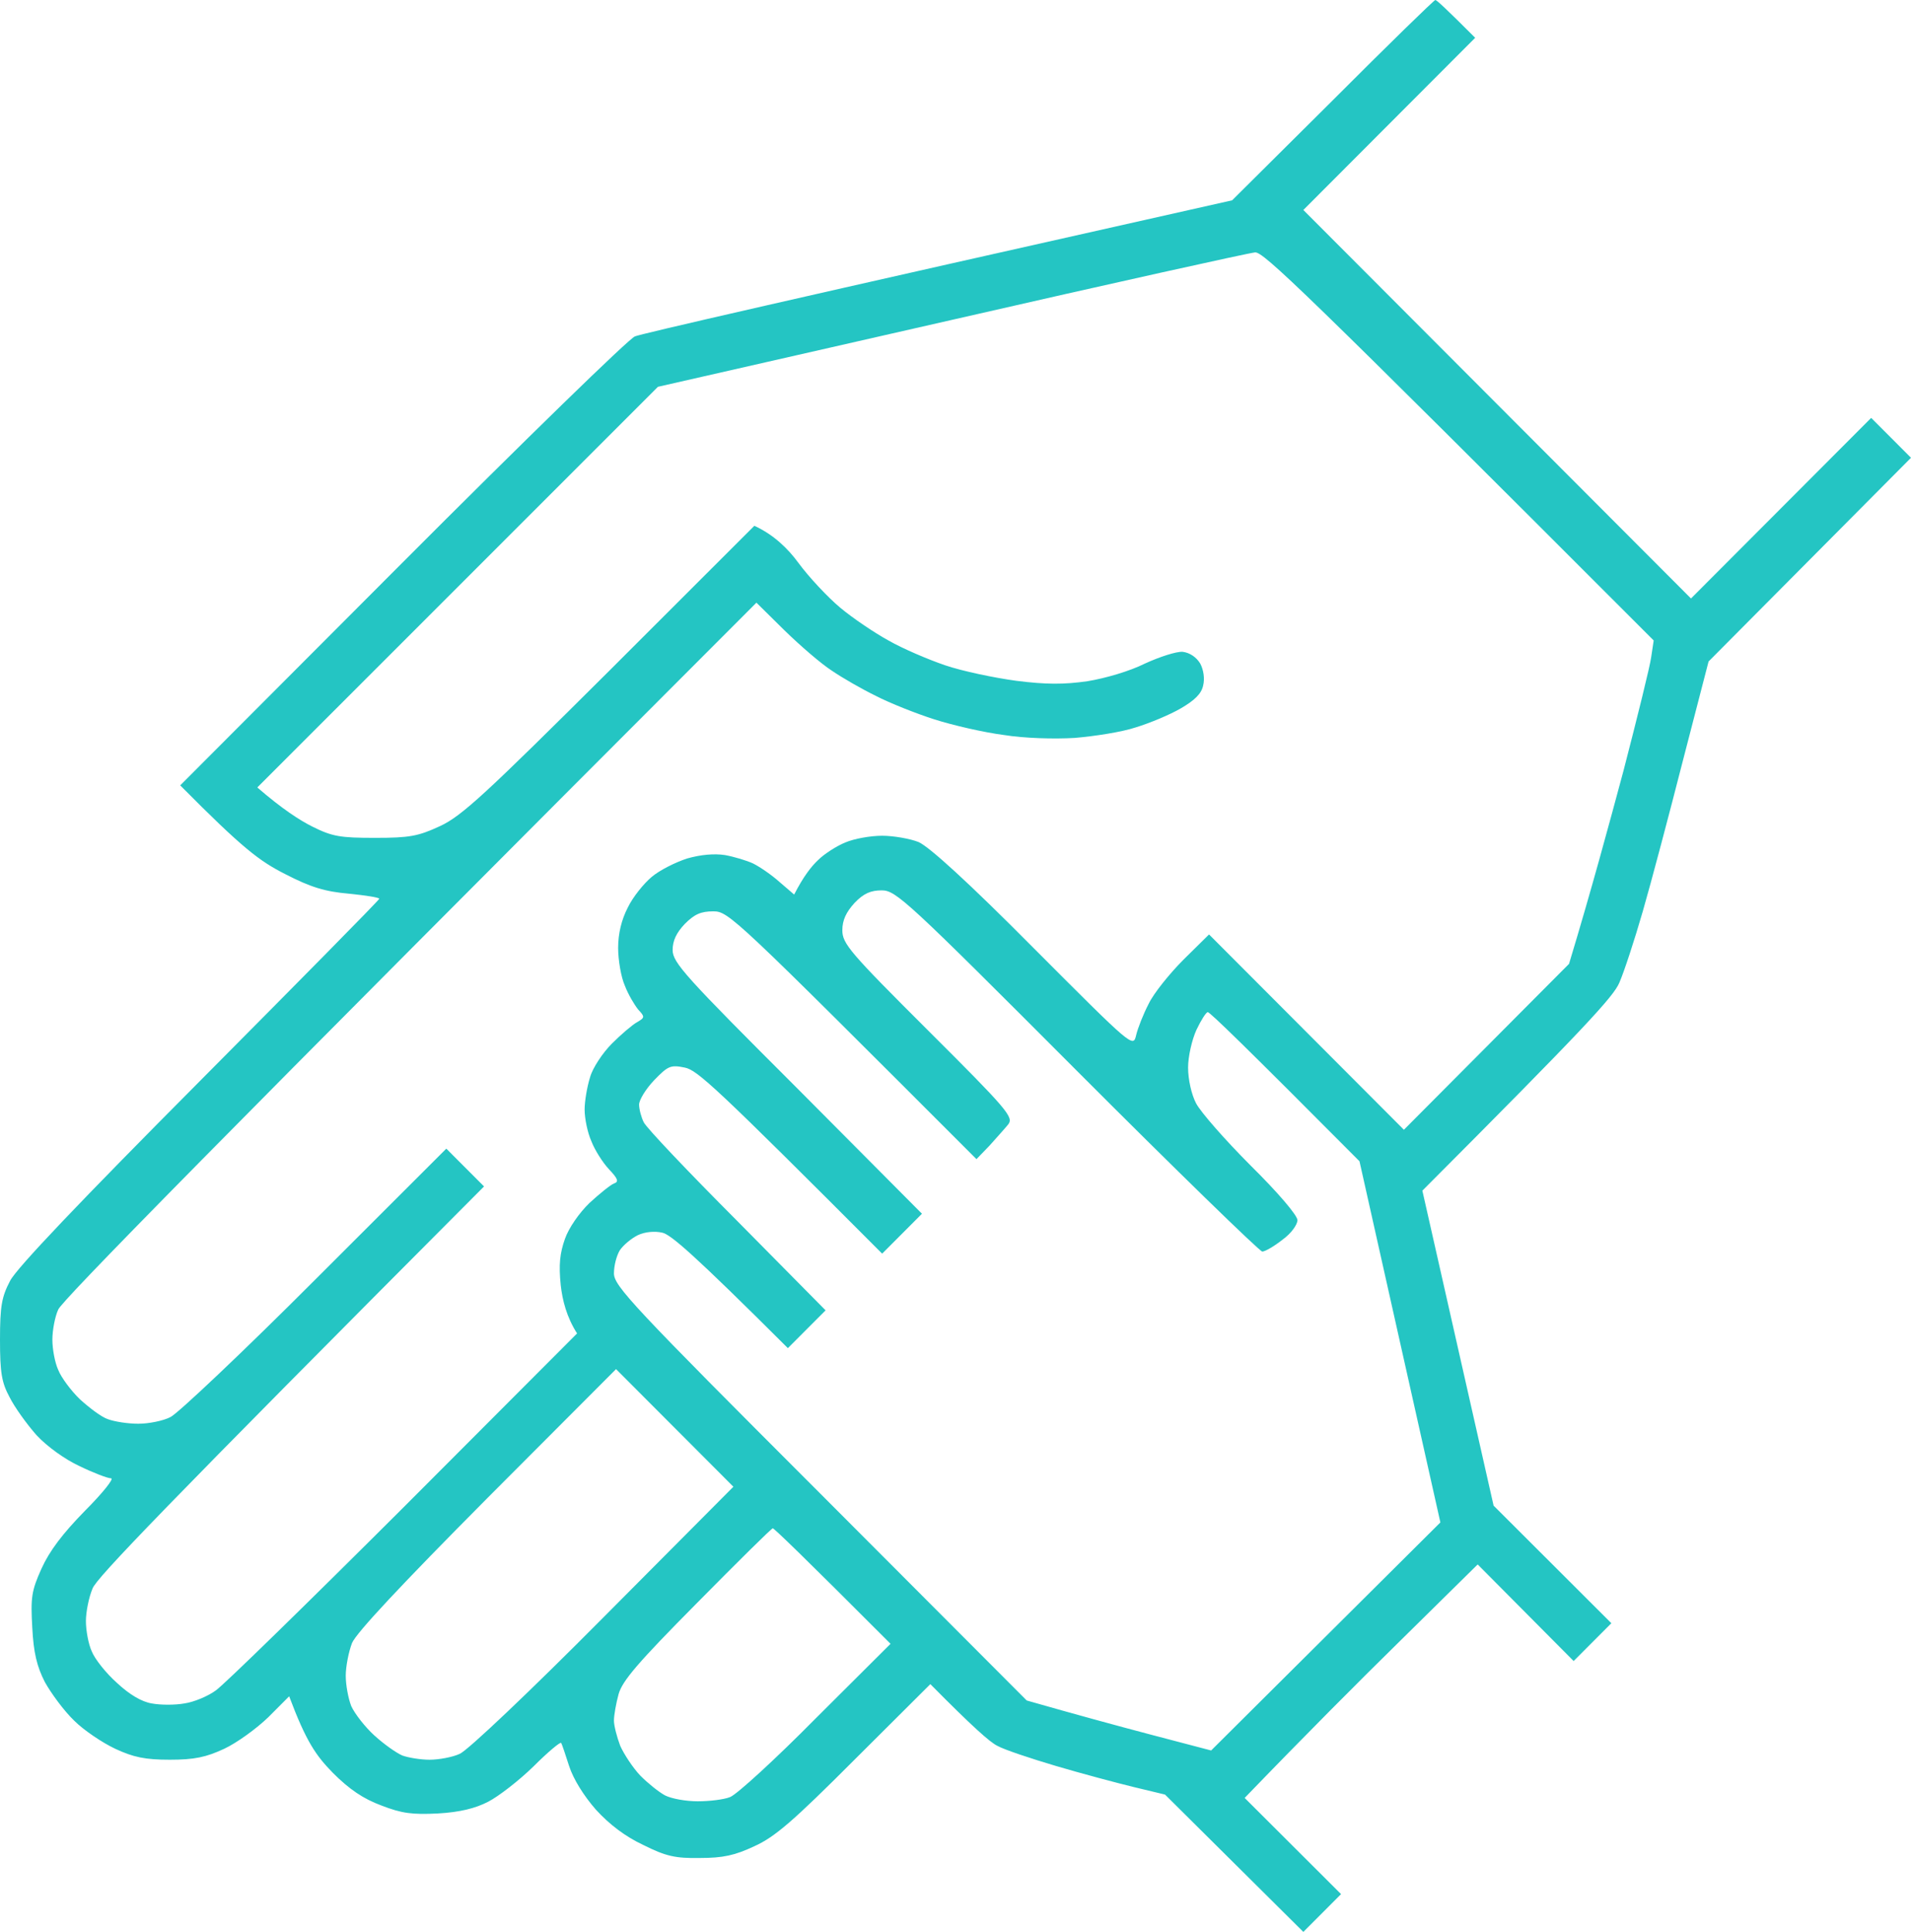 <?xml version="1.0" encoding="UTF-8"?> <svg xmlns="http://www.w3.org/2000/svg" width="93" height="94" viewBox="0 0 93 94" fill="none"><path fill-rule="evenodd" clip-rule="evenodd" d="M69.852 0C69.913 0 70.362 0.409 71.79 1.839L63.428 10.217L82.293 29.12L91.062 20.333L93 22.274L83.149 32.185L81.905 36.987C81.232 39.623 80.355 42.934 79.947 44.343C79.54 45.754 79.03 47.306 78.805 47.817C78.52 48.492 77.174 49.963 69.22 57.933L72.687 73.259L78.418 78.98L76.582 80.82L71.912 76.12L68.18 79.798C66.12 81.821 63.57 84.375 60.572 87.481L65.263 92.161L63.428 94L56.697 87.318L55.168 86.95C54.332 86.746 52.639 86.296 51.395 85.928C50.151 85.56 48.866 85.131 48.539 84.947C48.193 84.784 47.336 84.028 45.276 81.944L41.605 85.601C38.607 88.605 37.71 89.382 36.711 89.831C35.752 90.281 35.181 90.403 34.059 90.403C32.876 90.424 32.407 90.322 31.306 89.77C30.429 89.361 29.654 88.769 29.001 88.053C28.41 87.379 27.9 86.562 27.696 85.928C27.512 85.356 27.349 84.866 27.309 84.804C27.268 84.743 26.656 85.254 25.962 85.949C25.249 86.644 24.27 87.4 23.76 87.665C23.128 87.992 22.373 88.176 21.312 88.237C20.068 88.299 19.559 88.237 18.559 87.849C17.682 87.522 17.009 87.073 16.193 86.255C15.378 85.417 14.909 84.763 14.072 82.536L13.053 83.558C12.482 84.11 11.523 84.804 10.911 85.09C10.034 85.499 9.463 85.622 8.26 85.622C7.057 85.622 6.486 85.499 5.609 85.09C4.997 84.804 4.079 84.191 3.61 83.721C3.12 83.251 2.488 82.393 2.182 81.841C1.795 81.085 1.632 80.411 1.57 79.185C1.489 77.734 1.53 77.407 2.019 76.324C2.407 75.466 3.039 74.628 4.14 73.504C4.997 72.646 5.568 71.93 5.405 71.93C5.241 71.93 4.548 71.665 3.875 71.338C3.161 71.011 2.284 70.377 1.774 69.826C1.305 69.294 0.714 68.477 0.469 67.987C0.082 67.271 0 66.801 0 65.187C0 63.552 0.082 63.103 0.489 62.326C0.795 61.713 3.916 58.444 9.708 52.62C14.521 47.776 18.457 43.792 18.457 43.73C18.457 43.669 17.805 43.567 16.989 43.485C15.826 43.383 15.133 43.179 13.868 42.525C12.624 41.891 11.829 41.299 8.77 38.213L19.579 27.383C25.514 21.436 30.613 16.47 30.898 16.368C31.184 16.246 37.832 14.713 59.961 9.747L64.855 4.884C67.547 2.187 69.791 0 69.852 0V0ZM32.02 18.82L12.522 38.315C13.726 39.357 14.582 39.909 15.194 40.216C16.173 40.706 16.561 40.767 18.253 40.767C19.946 40.767 20.354 40.686 21.415 40.195C22.475 39.705 23.617 38.642 29.674 32.614L36.711 25.584C37.649 26.014 38.342 26.688 38.852 27.383C39.362 28.077 40.28 29.058 40.891 29.569C41.503 30.08 42.564 30.795 43.237 31.163C43.91 31.551 45.154 32.083 45.99 32.369C46.826 32.655 48.397 32.982 49.457 33.125C50.905 33.309 51.782 33.309 52.924 33.145C53.801 33.002 54.984 32.655 55.718 32.287C56.432 31.96 57.248 31.694 57.554 31.715C57.901 31.756 58.227 31.98 58.41 32.287C58.574 32.593 58.635 33.023 58.553 33.35C58.472 33.758 58.125 34.085 57.452 34.474C56.922 34.78 55.943 35.189 55.27 35.393C54.597 35.618 53.271 35.822 52.312 35.904C51.313 35.965 49.845 35.924 48.845 35.761C47.887 35.638 46.378 35.291 45.48 35.005C44.583 34.719 43.298 34.208 42.625 33.86C41.952 33.533 40.993 32.982 40.484 32.634C39.974 32.307 38.954 31.429 38.179 30.673L36.812 29.324C9.973 56.175 2.998 63.307 2.835 63.716C2.672 64.063 2.549 64.737 2.549 65.187C2.549 65.636 2.672 66.311 2.835 66.658C2.978 67.026 3.467 67.68 3.895 68.089C4.344 68.497 4.936 68.947 5.241 69.049C5.568 69.172 6.22 69.274 6.73 69.274C7.24 69.274 7.954 69.131 8.301 68.947C8.668 68.763 11.849 65.759 15.337 62.265L21.72 55.889L23.556 57.728C7.709 73.626 4.711 76.773 4.507 77.284C4.324 77.713 4.181 78.429 4.181 78.878C4.181 79.328 4.303 80.002 4.466 80.35C4.609 80.717 5.16 81.412 5.69 81.882C6.302 82.454 6.893 82.802 7.383 82.883C7.811 82.965 8.525 82.965 8.974 82.883C9.422 82.822 10.116 82.536 10.503 82.25C10.891 81.984 15.011 77.959 19.66 73.32L28.084 64.88C27.574 64.084 27.37 63.266 27.288 62.53C27.186 61.529 27.247 60.977 27.492 60.283C27.676 59.751 28.186 59.016 28.695 58.525C29.185 58.076 29.715 57.647 29.878 57.585C30.123 57.504 30.082 57.36 29.634 56.89C29.328 56.563 28.94 55.95 28.777 55.521C28.593 55.113 28.451 54.418 28.451 53.989C28.451 53.58 28.573 52.865 28.716 52.415C28.838 51.966 29.328 51.23 29.776 50.78C30.225 50.331 30.776 49.861 31 49.738C31.387 49.514 31.387 49.473 31.061 49.125C30.878 48.9 30.572 48.39 30.409 47.96C30.225 47.552 30.082 46.714 30.082 46.121C30.082 45.426 30.245 44.752 30.551 44.16C30.796 43.649 31.326 42.995 31.714 42.668C32.101 42.341 32.876 41.953 33.447 41.769C34.1 41.585 34.753 41.523 35.283 41.605C35.732 41.687 36.343 41.871 36.649 42.014C36.976 42.177 37.547 42.566 37.934 42.913L38.648 43.526C39.097 42.647 39.484 42.157 39.81 41.85C40.116 41.544 40.728 41.156 41.136 40.992C41.565 40.808 42.36 40.665 42.931 40.665C43.482 40.665 44.297 40.808 44.705 40.972C45.215 41.197 47.112 42.913 50.314 46.142C55.107 50.944 55.147 50.985 55.29 50.372C55.372 50.024 55.637 49.35 55.902 48.839C56.147 48.328 56.922 47.368 57.595 46.694L58.839 45.467L68.322 54.97L76.358 46.898C77.459 43.26 78.316 40.073 79.009 37.498C79.682 34.903 80.294 32.43 80.355 31.98L80.478 31.163C63.305 13.977 61.49 12.261 61.082 12.281C60.797 12.302 54.148 13.773 46.296 15.571L32.02 18.82ZM40.993 45.263C40.993 45.917 41.361 46.346 45.174 50.147C49.029 53.989 49.335 54.356 49.07 54.704C48.907 54.908 48.478 55.378 48.152 55.746L47.52 56.4C35.711 44.589 35.466 44.343 34.712 44.343C34.1 44.343 33.794 44.486 33.325 44.956C32.917 45.386 32.734 45.774 32.734 46.224C32.734 46.837 33.345 47.511 38.811 52.967L44.868 59.056L42.931 60.998C34.814 52.865 33.937 52.068 33.325 51.945C32.632 51.802 32.509 51.864 31.836 52.558C31.428 52.987 31.102 53.519 31.102 53.743C31.102 53.968 31.204 54.356 31.326 54.602C31.449 54.867 33.488 57.013 35.874 59.404L40.178 63.757L38.342 65.596C33.733 60.998 32.632 60.058 32.224 59.976C31.857 59.894 31.387 59.935 31.041 60.099C30.715 60.262 30.327 60.589 30.164 60.834C30.001 61.1 29.878 61.59 29.878 61.958C29.878 62.571 30.796 63.552 39.933 72.686L49.967 82.74C52.333 83.415 54.352 83.966 55.984 84.396L58.941 85.172L70.097 74.076L66.16 56.502C60.572 50.883 58.88 49.248 58.778 49.248C58.696 49.248 58.451 49.636 58.227 50.106C58.003 50.596 57.819 51.414 57.819 51.945C57.819 52.517 57.982 53.253 58.207 53.682C58.431 54.111 59.614 55.46 60.858 56.706C62.204 58.035 63.122 59.118 63.142 59.363C63.142 59.588 62.836 60.017 62.408 60.324C62.02 60.63 61.572 60.896 61.429 60.896C61.307 60.896 57.228 56.931 52.414 52.109C44.134 43.812 43.604 43.322 42.91 43.322C42.38 43.322 42.034 43.465 41.585 43.935C41.177 44.384 40.993 44.773 40.993 45.263ZM23.719 72.891C19.497 77.141 17.356 79.43 17.132 79.941C16.968 80.37 16.826 81.085 16.826 81.535C16.826 81.984 16.948 82.638 17.091 83.006C17.254 83.374 17.764 84.028 18.212 84.436C18.682 84.866 19.293 85.295 19.579 85.417C19.864 85.52 20.456 85.622 20.905 85.622C21.353 85.622 22.026 85.499 22.373 85.336C22.761 85.172 25.82 82.27 29.368 78.694L35.691 72.339L29.98 66.617L23.719 72.891ZM30.103 82.434C29.98 82.883 29.878 83.456 29.878 83.721C29.878 83.966 30.021 84.518 30.184 84.947C30.368 85.356 30.796 86.01 31.163 86.398C31.53 86.766 32.06 87.195 32.366 87.359C32.693 87.522 33.386 87.645 33.957 87.645C34.508 87.645 35.222 87.563 35.528 87.44C35.854 87.318 37.73 85.601 39.709 83.599L43.339 79.982C38.995 75.629 37.669 74.362 37.608 74.362C37.547 74.362 35.895 75.997 33.916 78C31.041 80.901 30.286 81.78 30.103 82.434Z" fill="#24C5C3"></path></svg> 